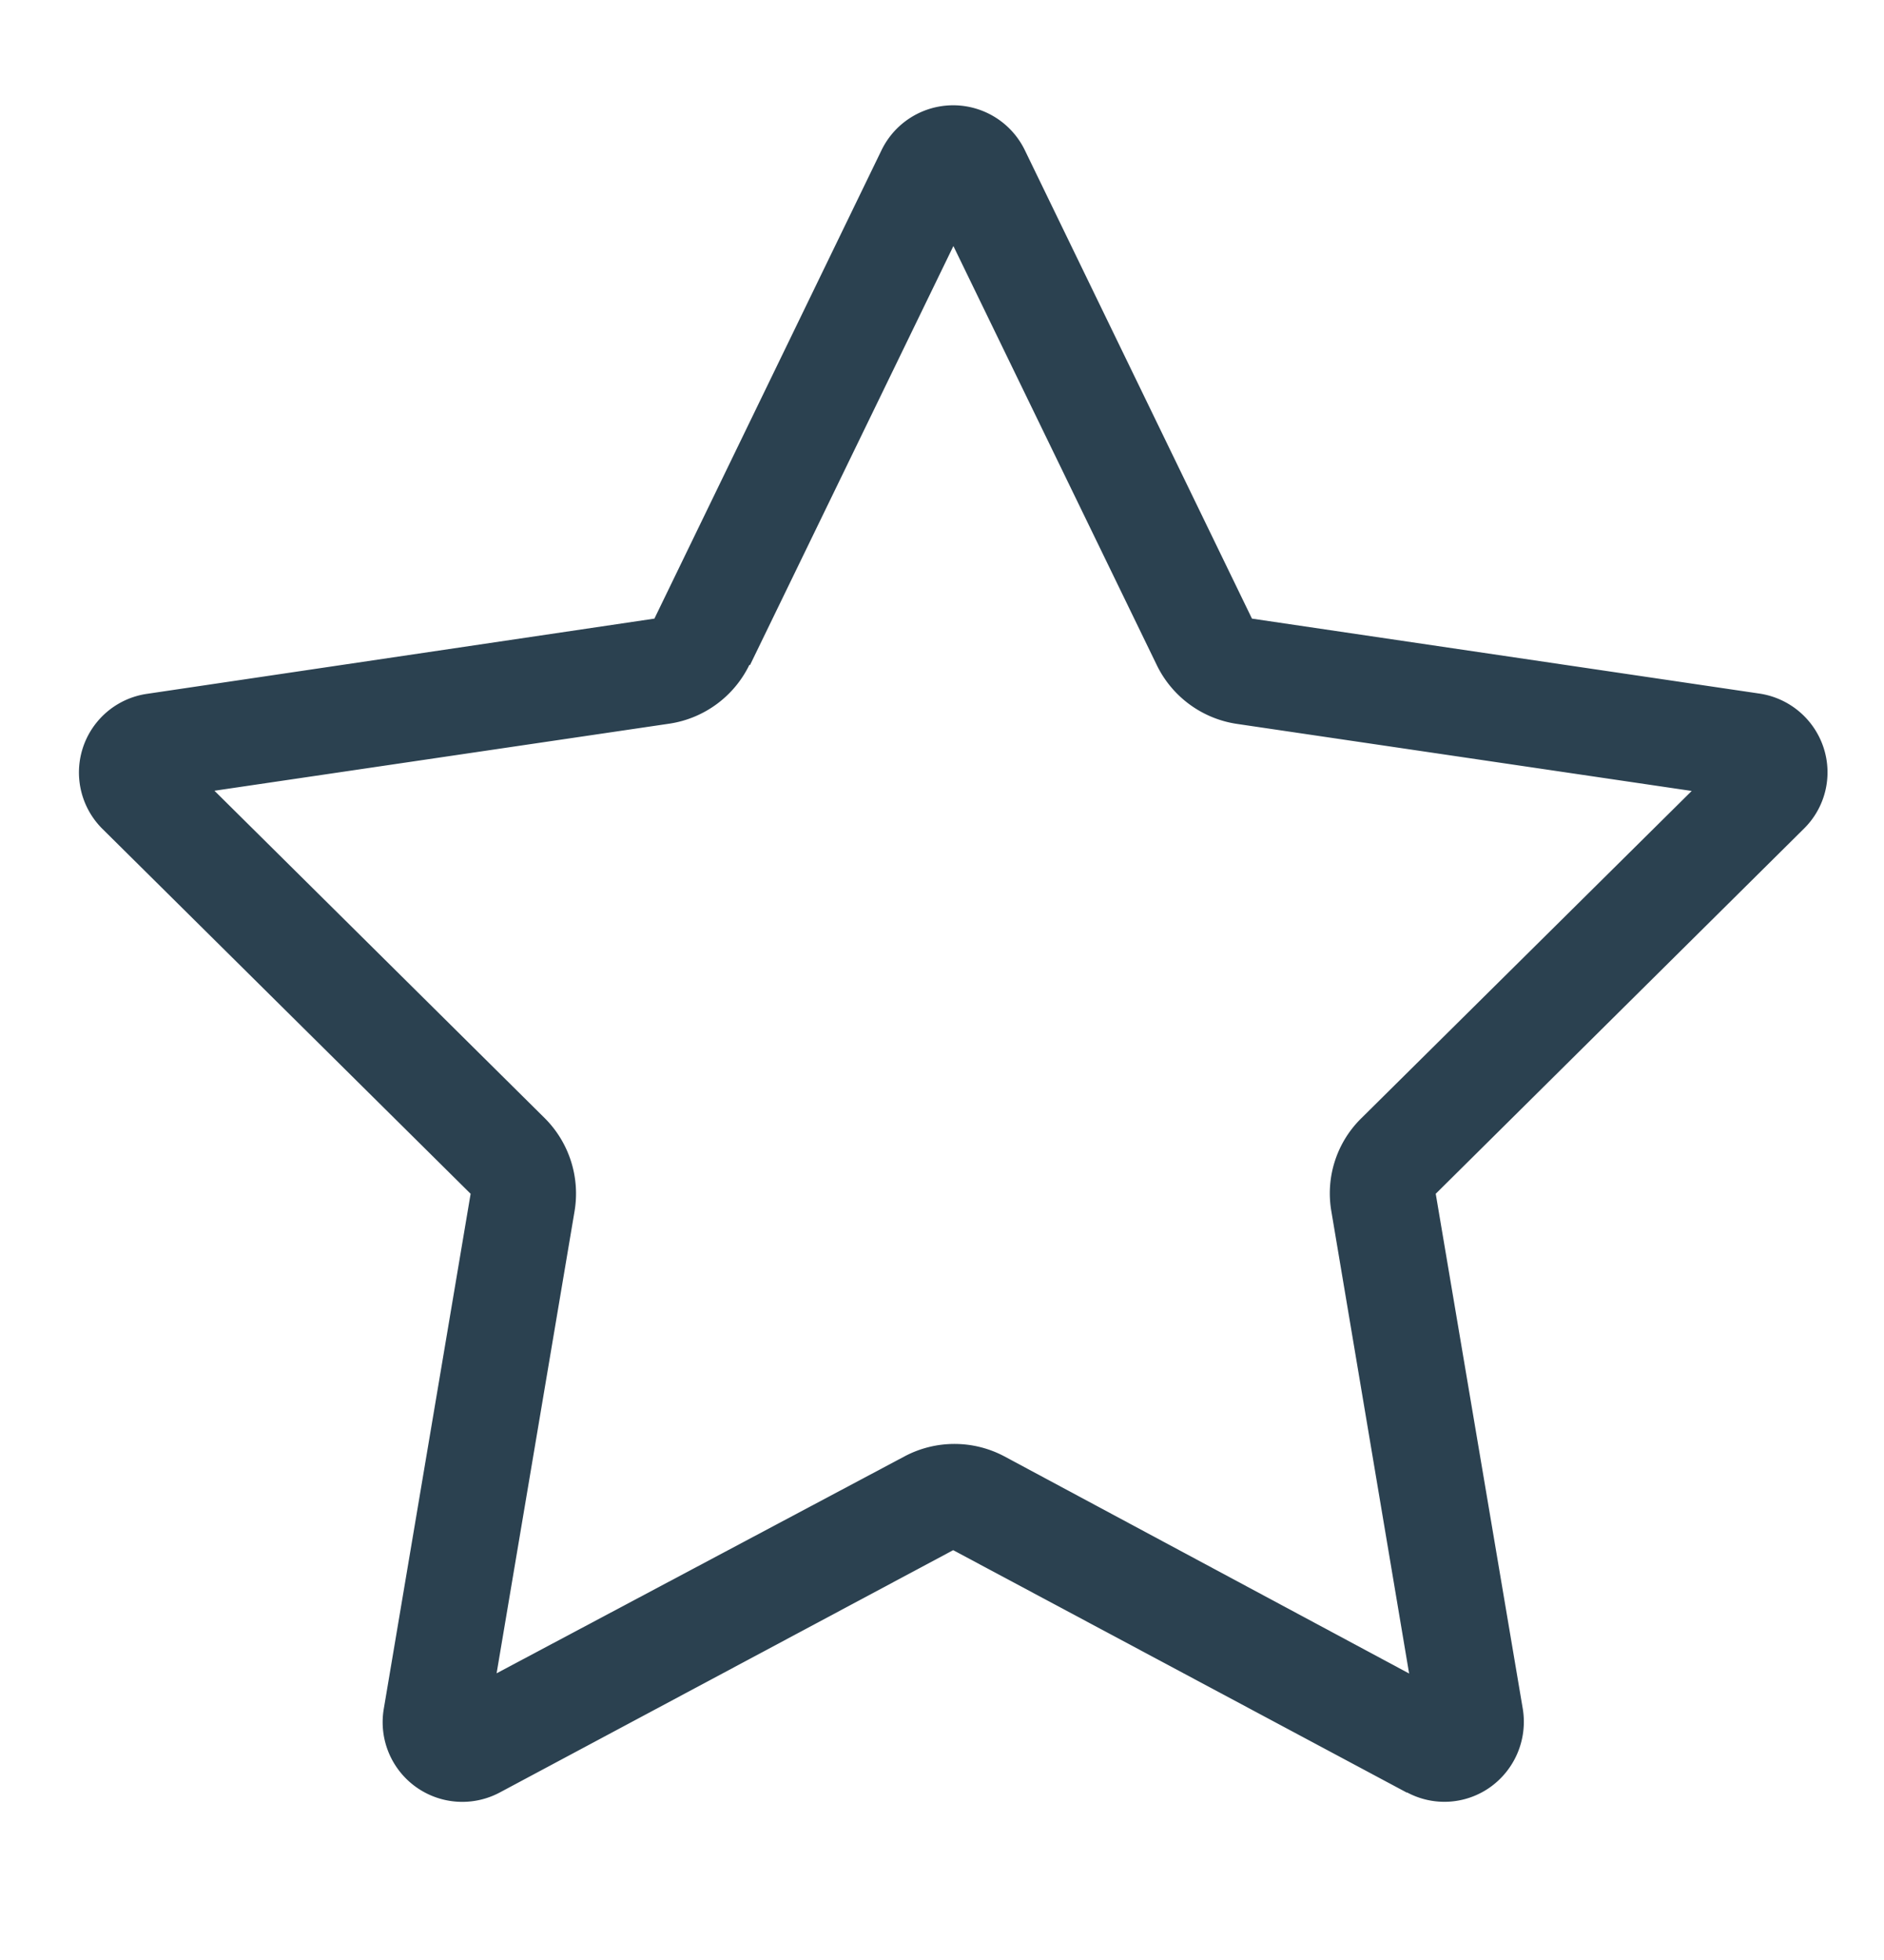 <svg id="Raggruppa_62" data-name="Raggruppa 62" xmlns="http://www.w3.org/2000/svg" xmlns:xlink="http://www.w3.org/1999/xlink" width="8.847" height="9.2" viewBox="0 0 8.847 9.2">
  <defs>
    <clipPath id="clip-path">
      <rect id="Rettangolo_25" data-name="Rettangolo 25" width="8.847" height="9.2" fill="none"/>
    </clipPath>
  </defs>
  <g id="Raggruppa_61" data-name="Raggruppa 61" clip-path="url(#clip-path)">
    <path id="Tracciato_30" data-name="Tracciato 30" d="M196.775,47.972a.371.371,0,0,0,.393-.026.377.377,0,0,0,.151-.365l-.409-2.419,1.729-1.714a.371.371,0,0,0,.092-.381.375.375,0,0,0-.3-.253l-2.384-.352-1.067-2.2a.374.374,0,0,0-.672,0l-1.067,2.2-2.382.353a.373.373,0,0,0-.209.635l1.728,1.712-.408,2.419a.374.374,0,0,0,.544.392l2.13-1.138,2.13,1.138ZM193.69,42.68l.955-1.967.955,1.967a.5.5,0,0,0,.375.276l2.137.315-1.552,1.537a.494.494,0,0,0-.14.437l.365,2.169-1.9-1.019a.5.5,0,0,0-.47,0L192.5,47.413l.366-2.169a.5.5,0,0,0-.14-.437l-1.551-1.537,2.137-.315a.5.5,0,0,0,.375-.276" transform="translate(-190.168 -39.558)" fill="#2b4150"/>
  </g>
</svg>

